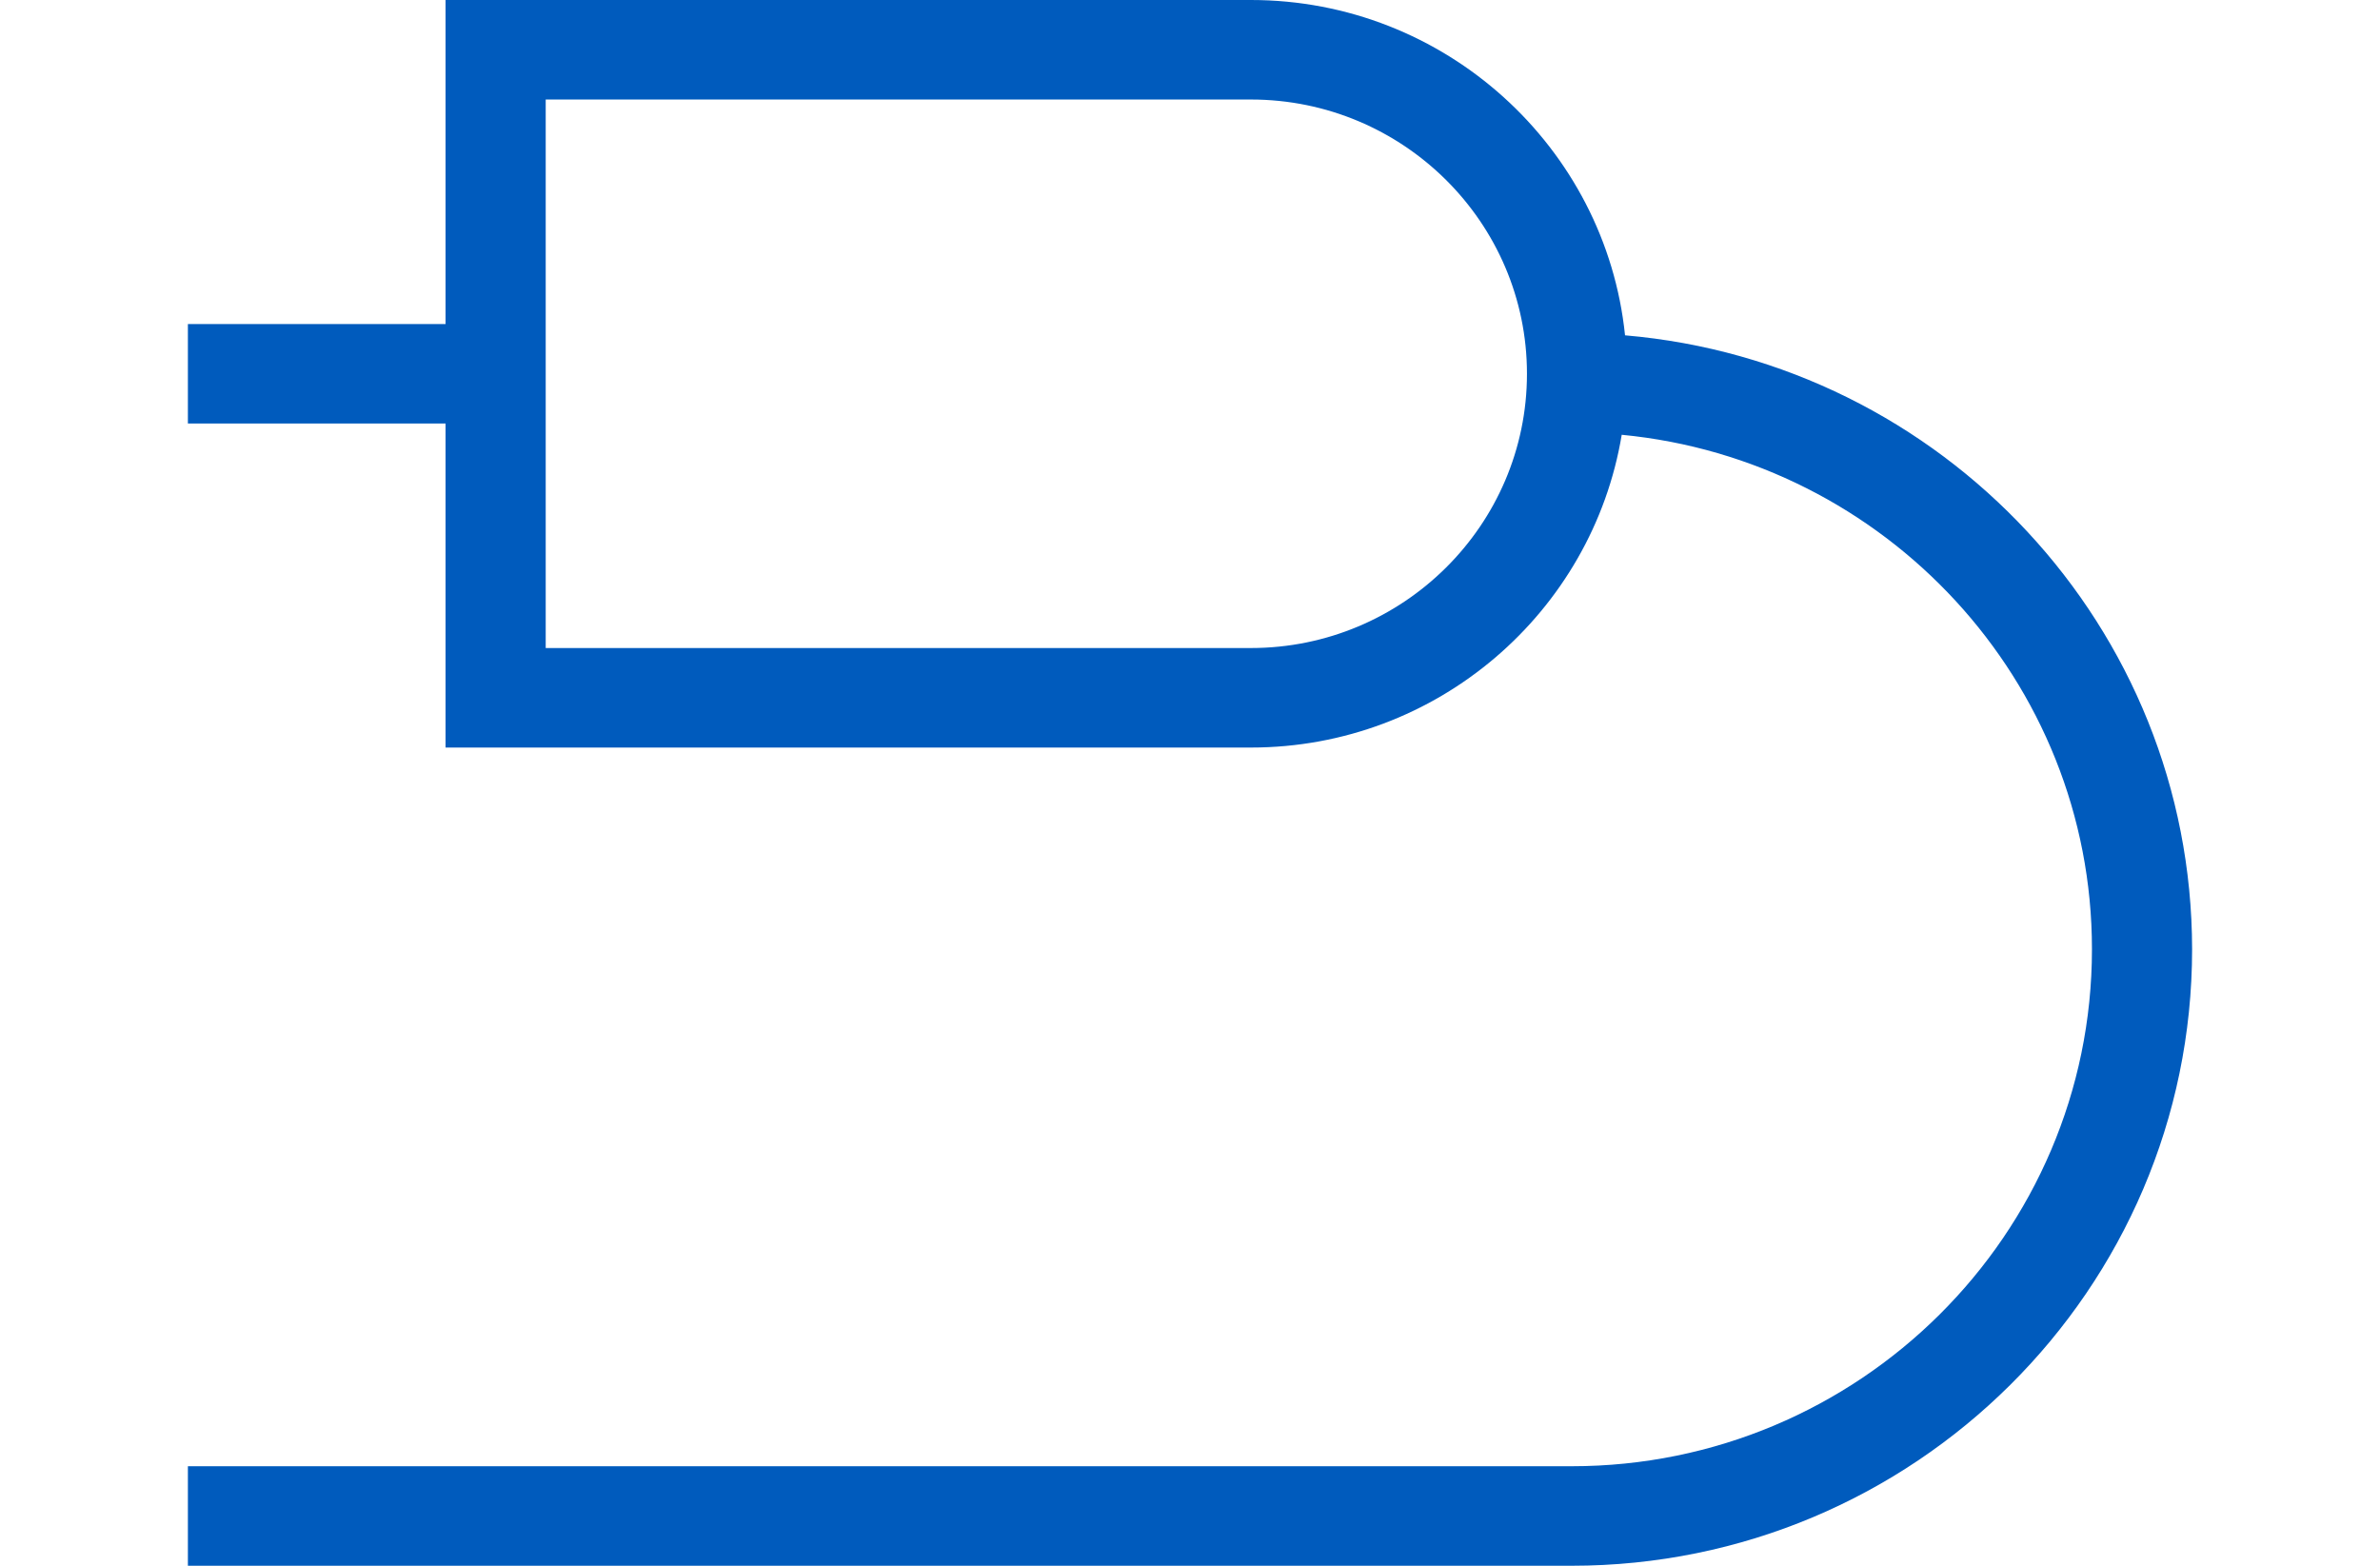 <svg width="38" height="25" viewBox="0 0 38 25" fill="none" xmlns="http://www.w3.org/2000/svg">
<path d="M25.946 5.354C25.637 2.351 23.074 0 19.973 0H7.114V5.174H3V6.762H7.114V11.936H19.973C22.951 11.936 25.424 9.77 25.893 6.942C30.097 7.345 33.401 10.872 33.401 15.156C33.401 19.71 29.676 23.411 25.094 23.411H3V25H25.094C30.556 25 35 20.584 35 15.156C34.995 10.014 31.009 5.788 25.946 5.354ZM19.973 10.347H8.713V1.589H19.973C22.402 1.589 24.38 3.553 24.38 5.968C24.38 8.383 22.402 10.347 19.973 10.347Z" fill="#005BBD"/>
</svg>
